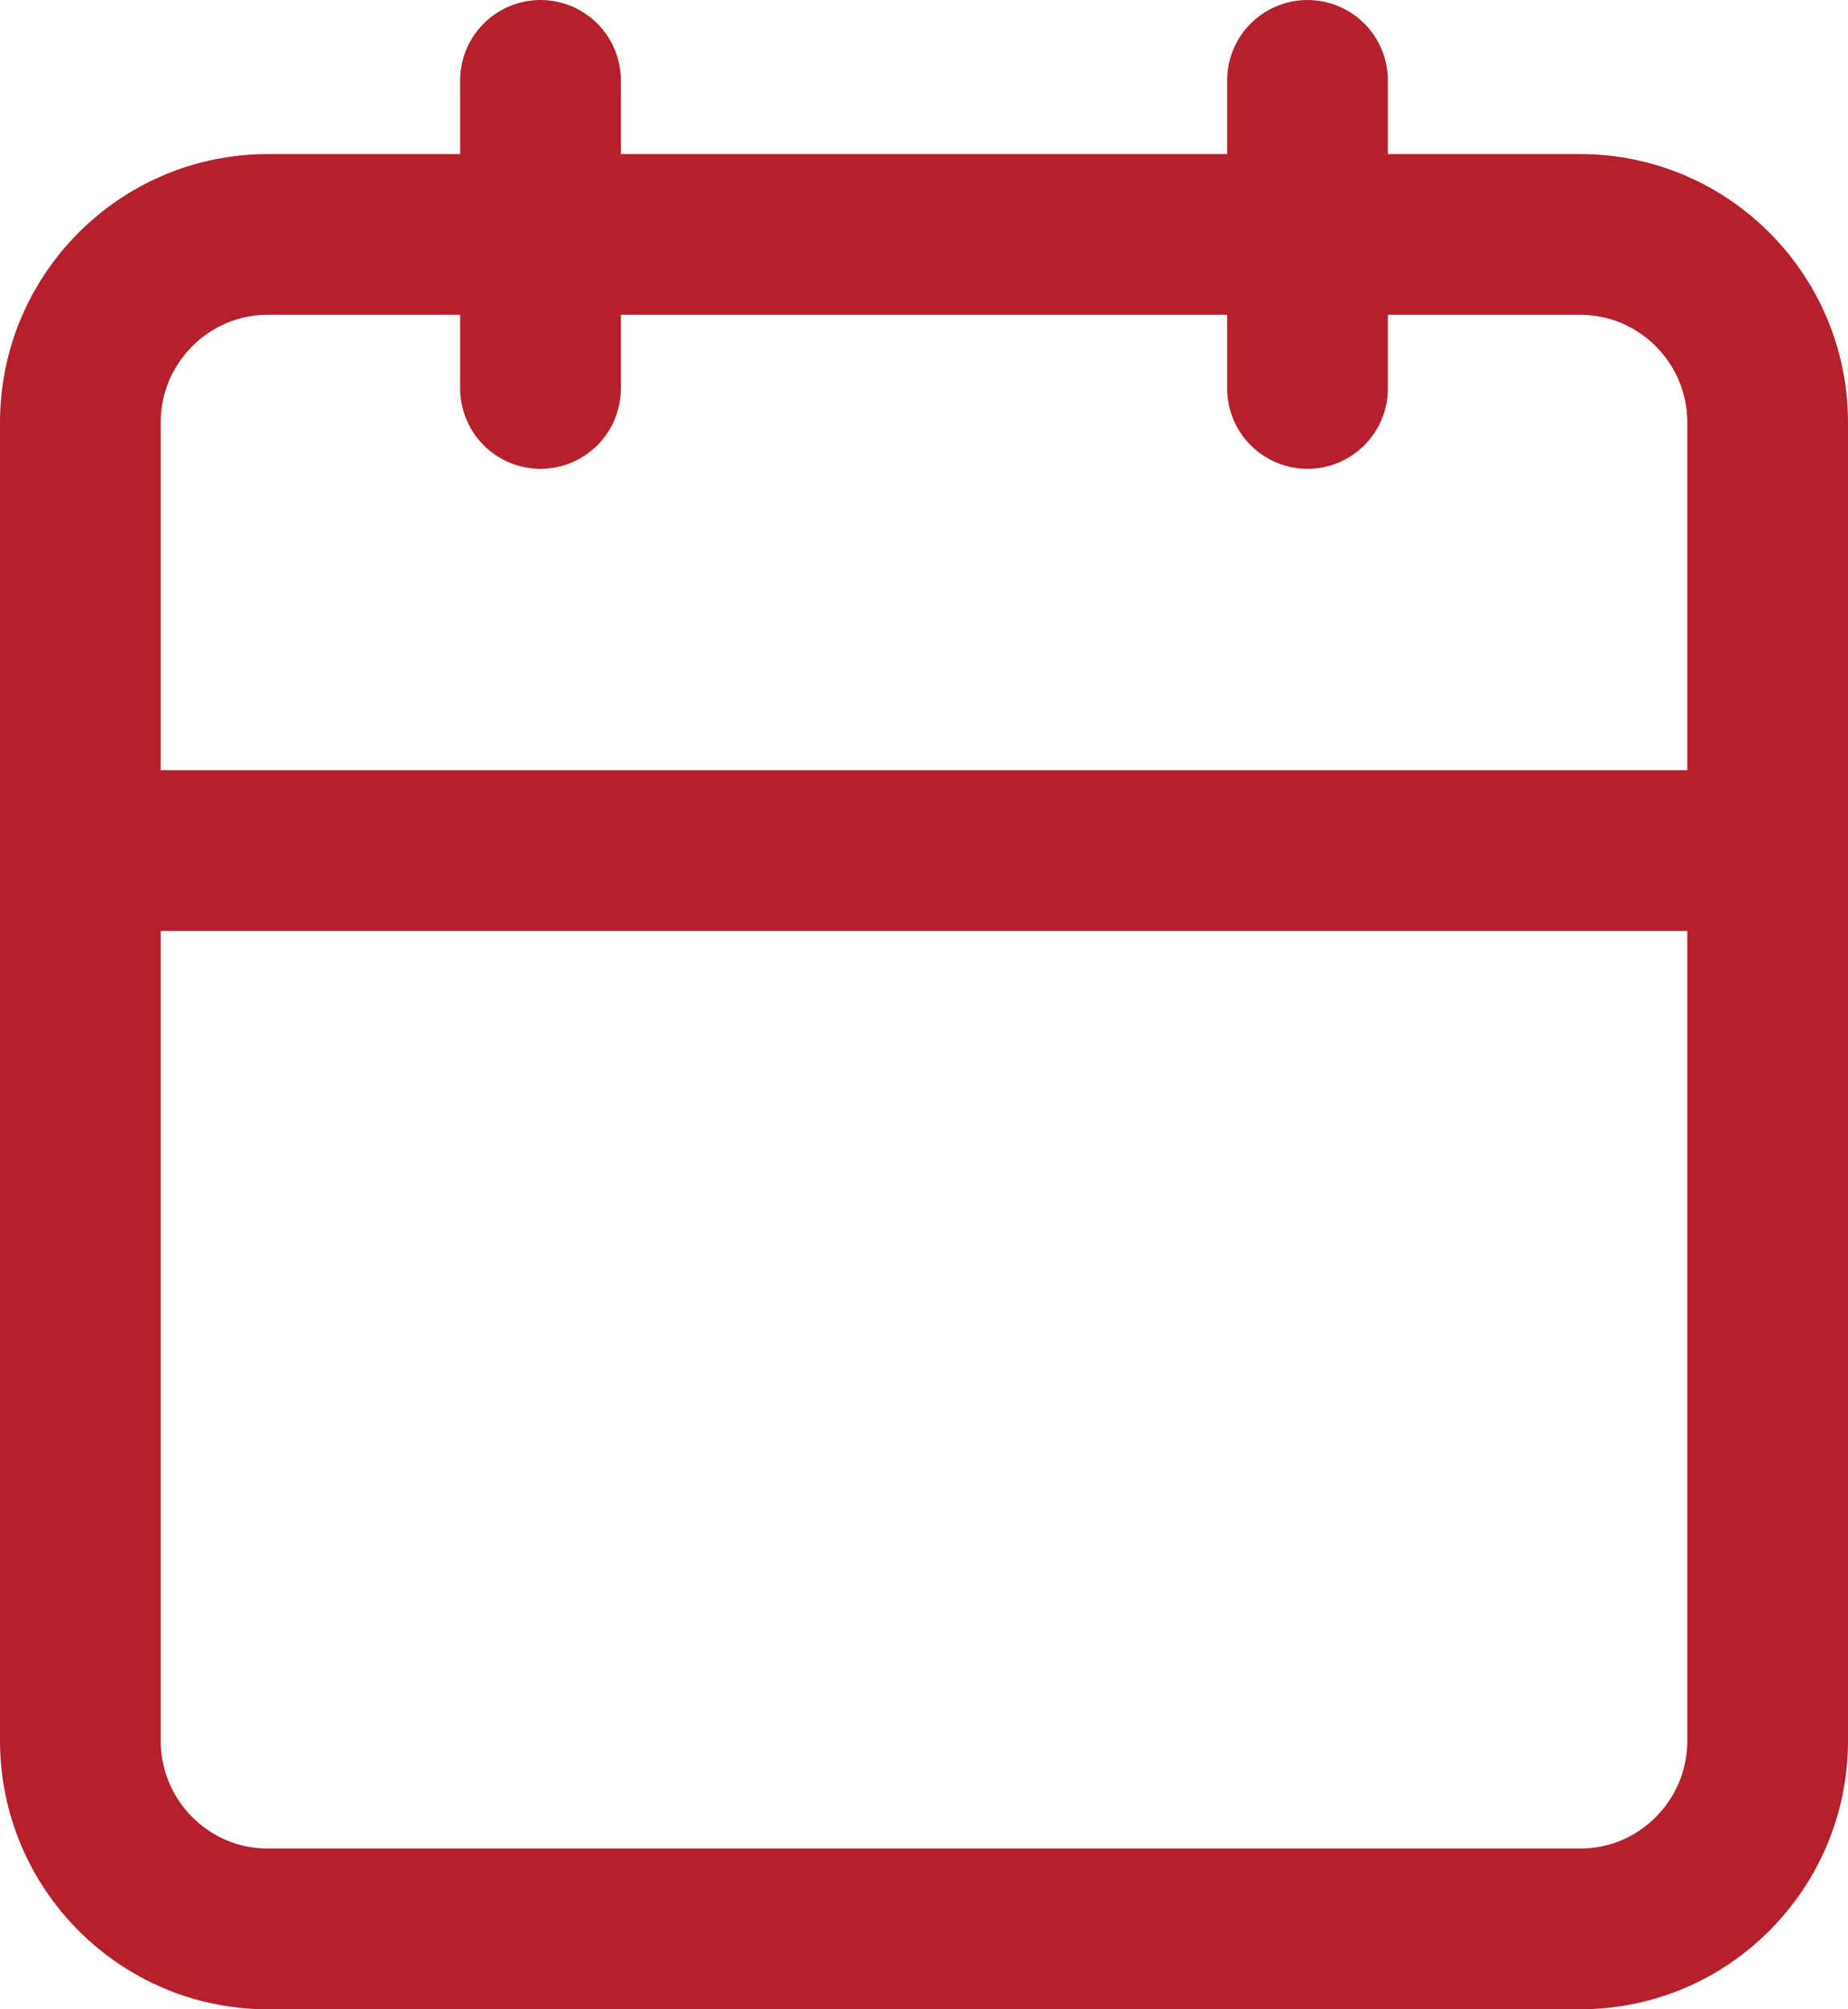 <svg width="23" height="25" viewBox="0 0 23 25" fill="none" xmlns="http://www.w3.org/2000/svg">
<path d="M16.273 1V4.833M6.727 1V4.833M1 10.583H22M3.333 2.917H19.667C20.955 2.917 22 3.965 22 5.259V21.657C22 22.951 20.955 24 19.667 24H3.333C2.045 24 1 22.951 1 21.657V5.259C1 3.965 2.045 2.917 3.333 2.917Z" stroke="#B61F2C" stroke-width="2" stroke-linecap="round" stroke-linejoin="round"/>
</svg>
